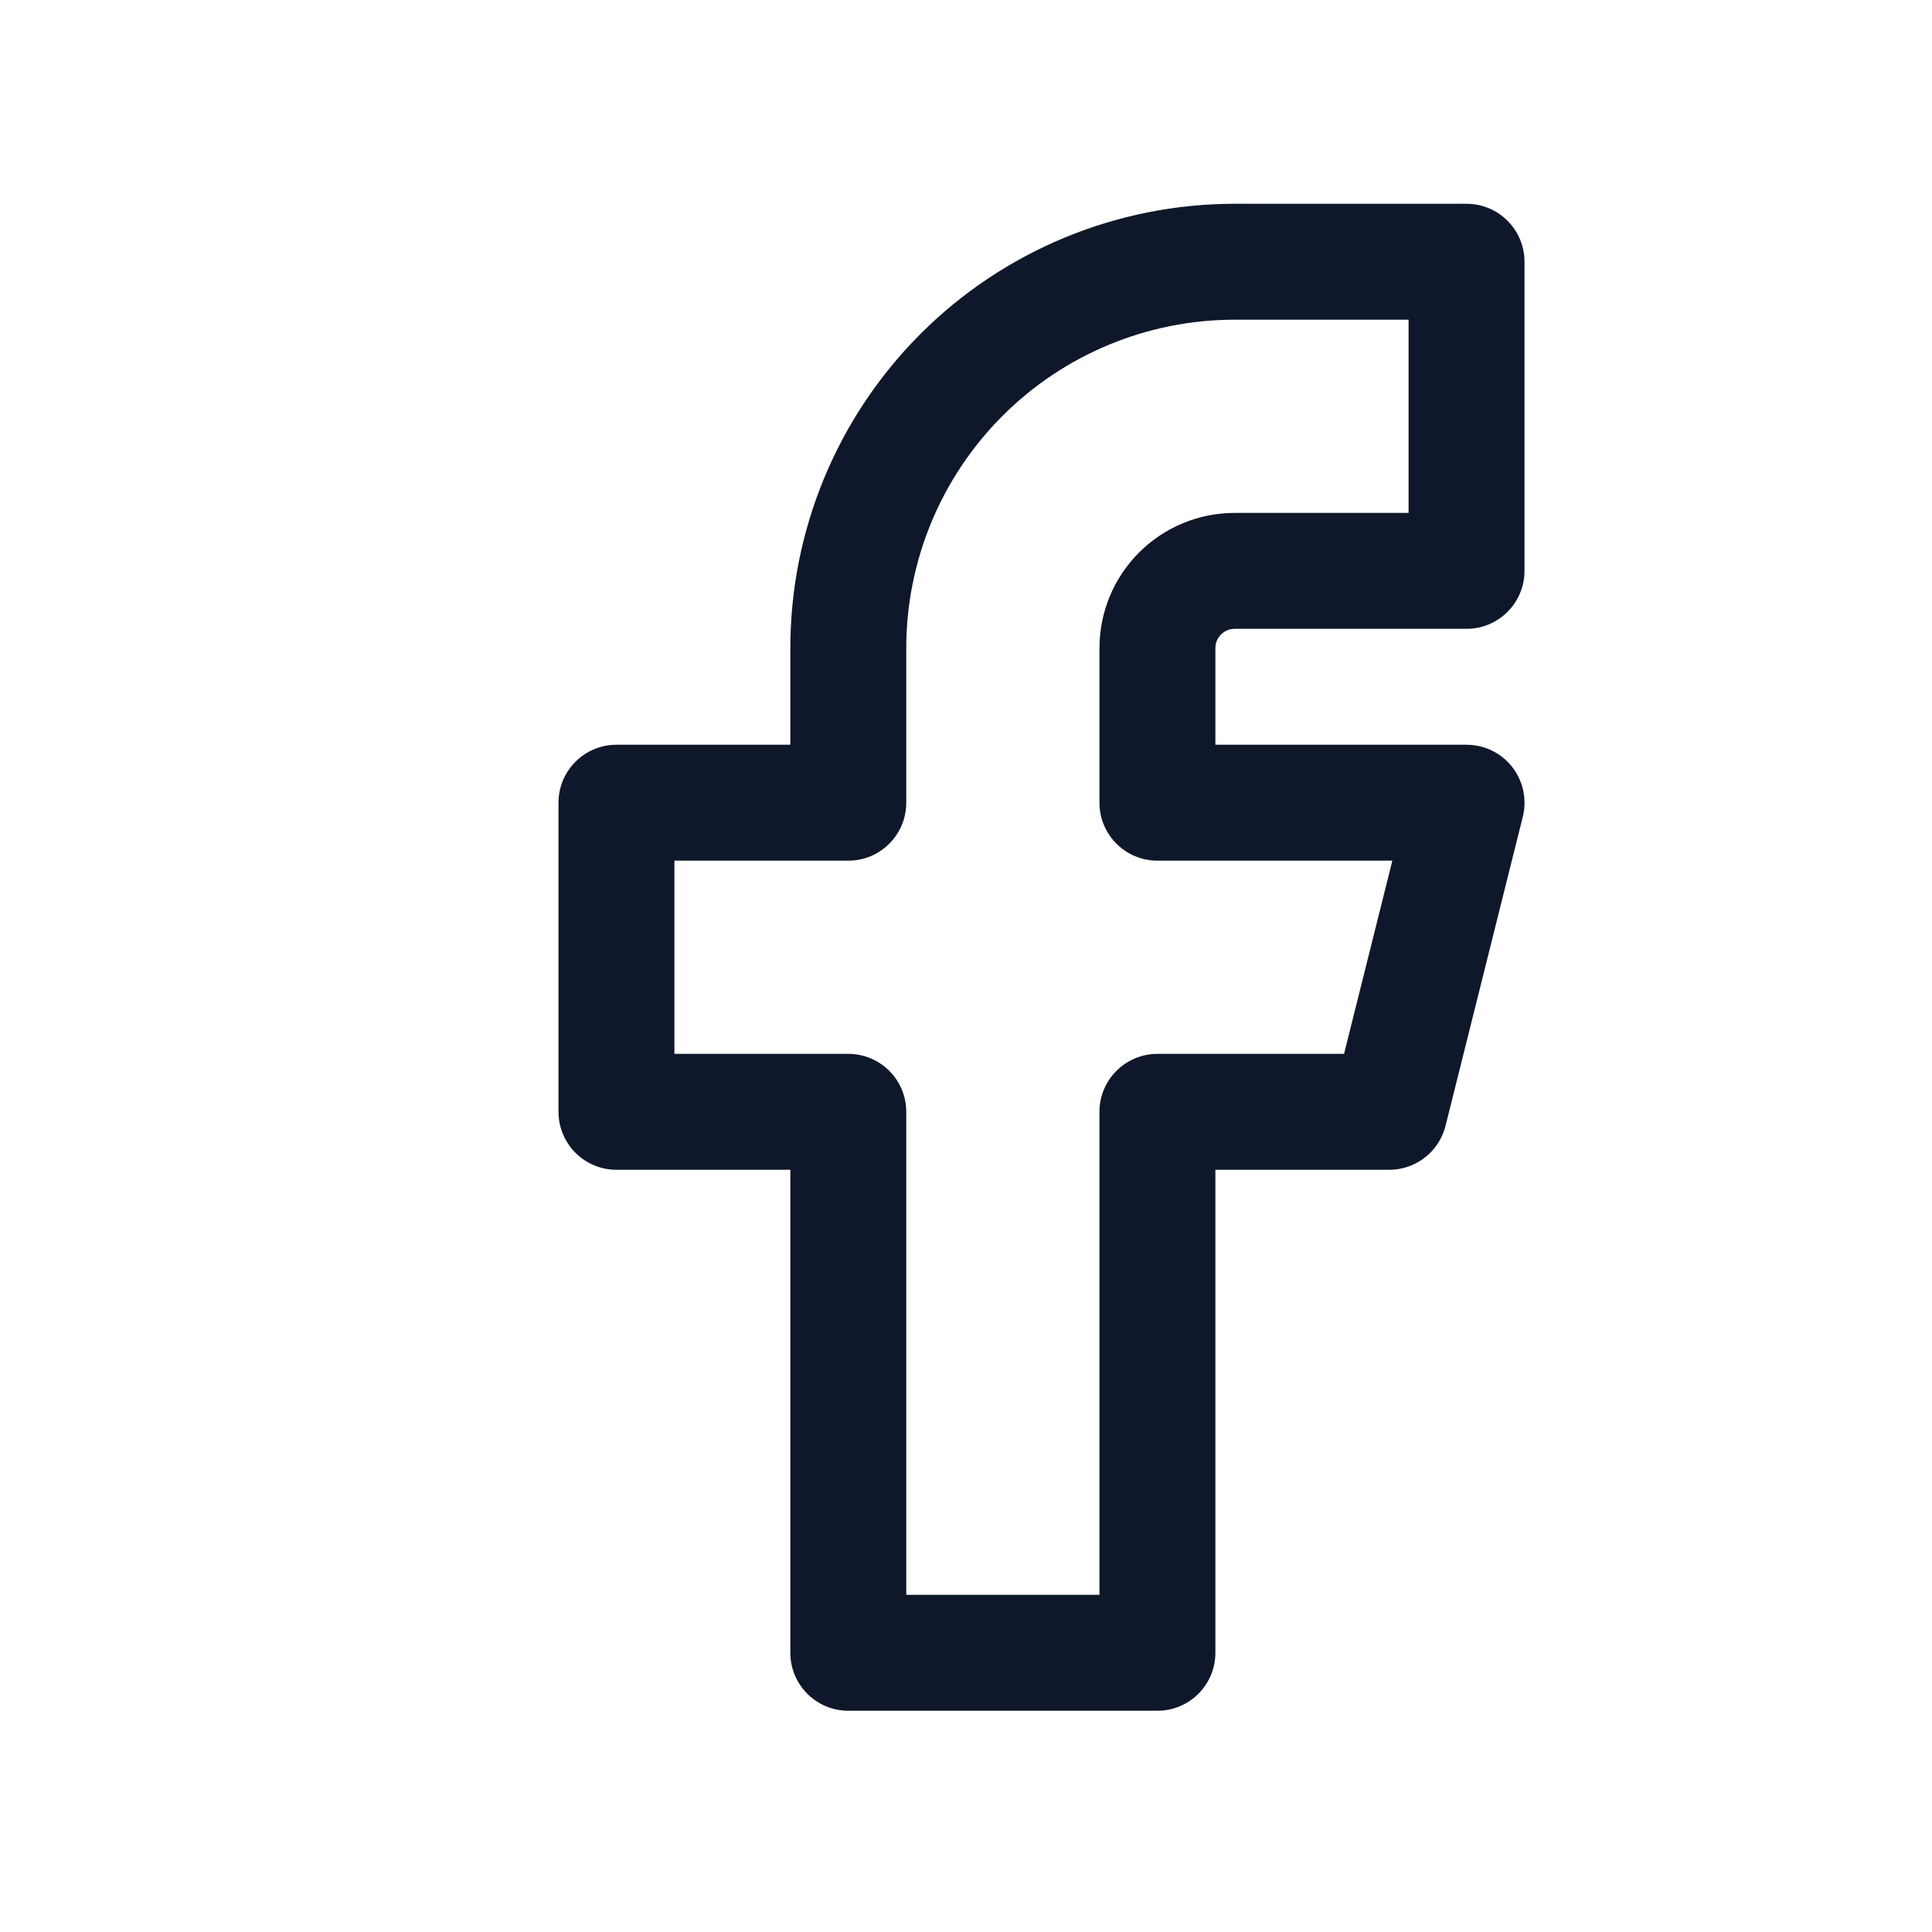 <svg width="25" height="25" viewBox="0 0 25 25" fill="none" xmlns="http://www.w3.org/2000/svg">
<path fill-rule="evenodd" clip-rule="evenodd" d="M11.911 4.321C12.989 3.243 14.452 2.637 15.977 2.637H18.977C19.391 2.637 19.727 2.973 19.727 3.387V7.387C19.727 7.801 19.391 8.137 18.977 8.137H15.977C15.911 8.137 15.847 8.163 15.8 8.21C15.753 8.257 15.727 8.32 15.727 8.387V9.637H18.977C19.208 9.637 19.426 9.743 19.568 9.925C19.71 10.107 19.761 10.345 19.705 10.569L18.705 14.569C18.621 14.902 18.321 15.137 17.977 15.137H15.727V21.387C15.727 21.801 15.391 22.137 14.977 22.137H10.977C10.563 22.137 10.227 21.801 10.227 21.387V15.137H7.977C7.563 15.137 7.227 14.801 7.227 14.387V10.387C7.227 9.973 7.563 9.637 7.977 9.637H10.227V8.387C10.227 6.862 10.833 5.399 11.911 4.321ZM15.977 4.137C14.85 4.137 13.769 4.584 12.972 5.382C12.175 6.179 11.727 7.26 11.727 8.387V10.387C11.727 10.801 11.391 11.137 10.977 11.137H8.727V13.637H10.977C11.391 13.637 11.727 13.973 11.727 14.387V20.637H14.227V14.387C14.227 13.973 14.563 13.637 14.977 13.637H17.392L18.017 11.137H14.977C14.563 11.137 14.227 10.801 14.227 10.387V8.387C14.227 7.923 14.411 7.477 14.74 7.149C15.068 6.821 15.513 6.637 15.977 6.637H18.227V4.137H15.977Z" fill="#0F172A"/>
</svg>

